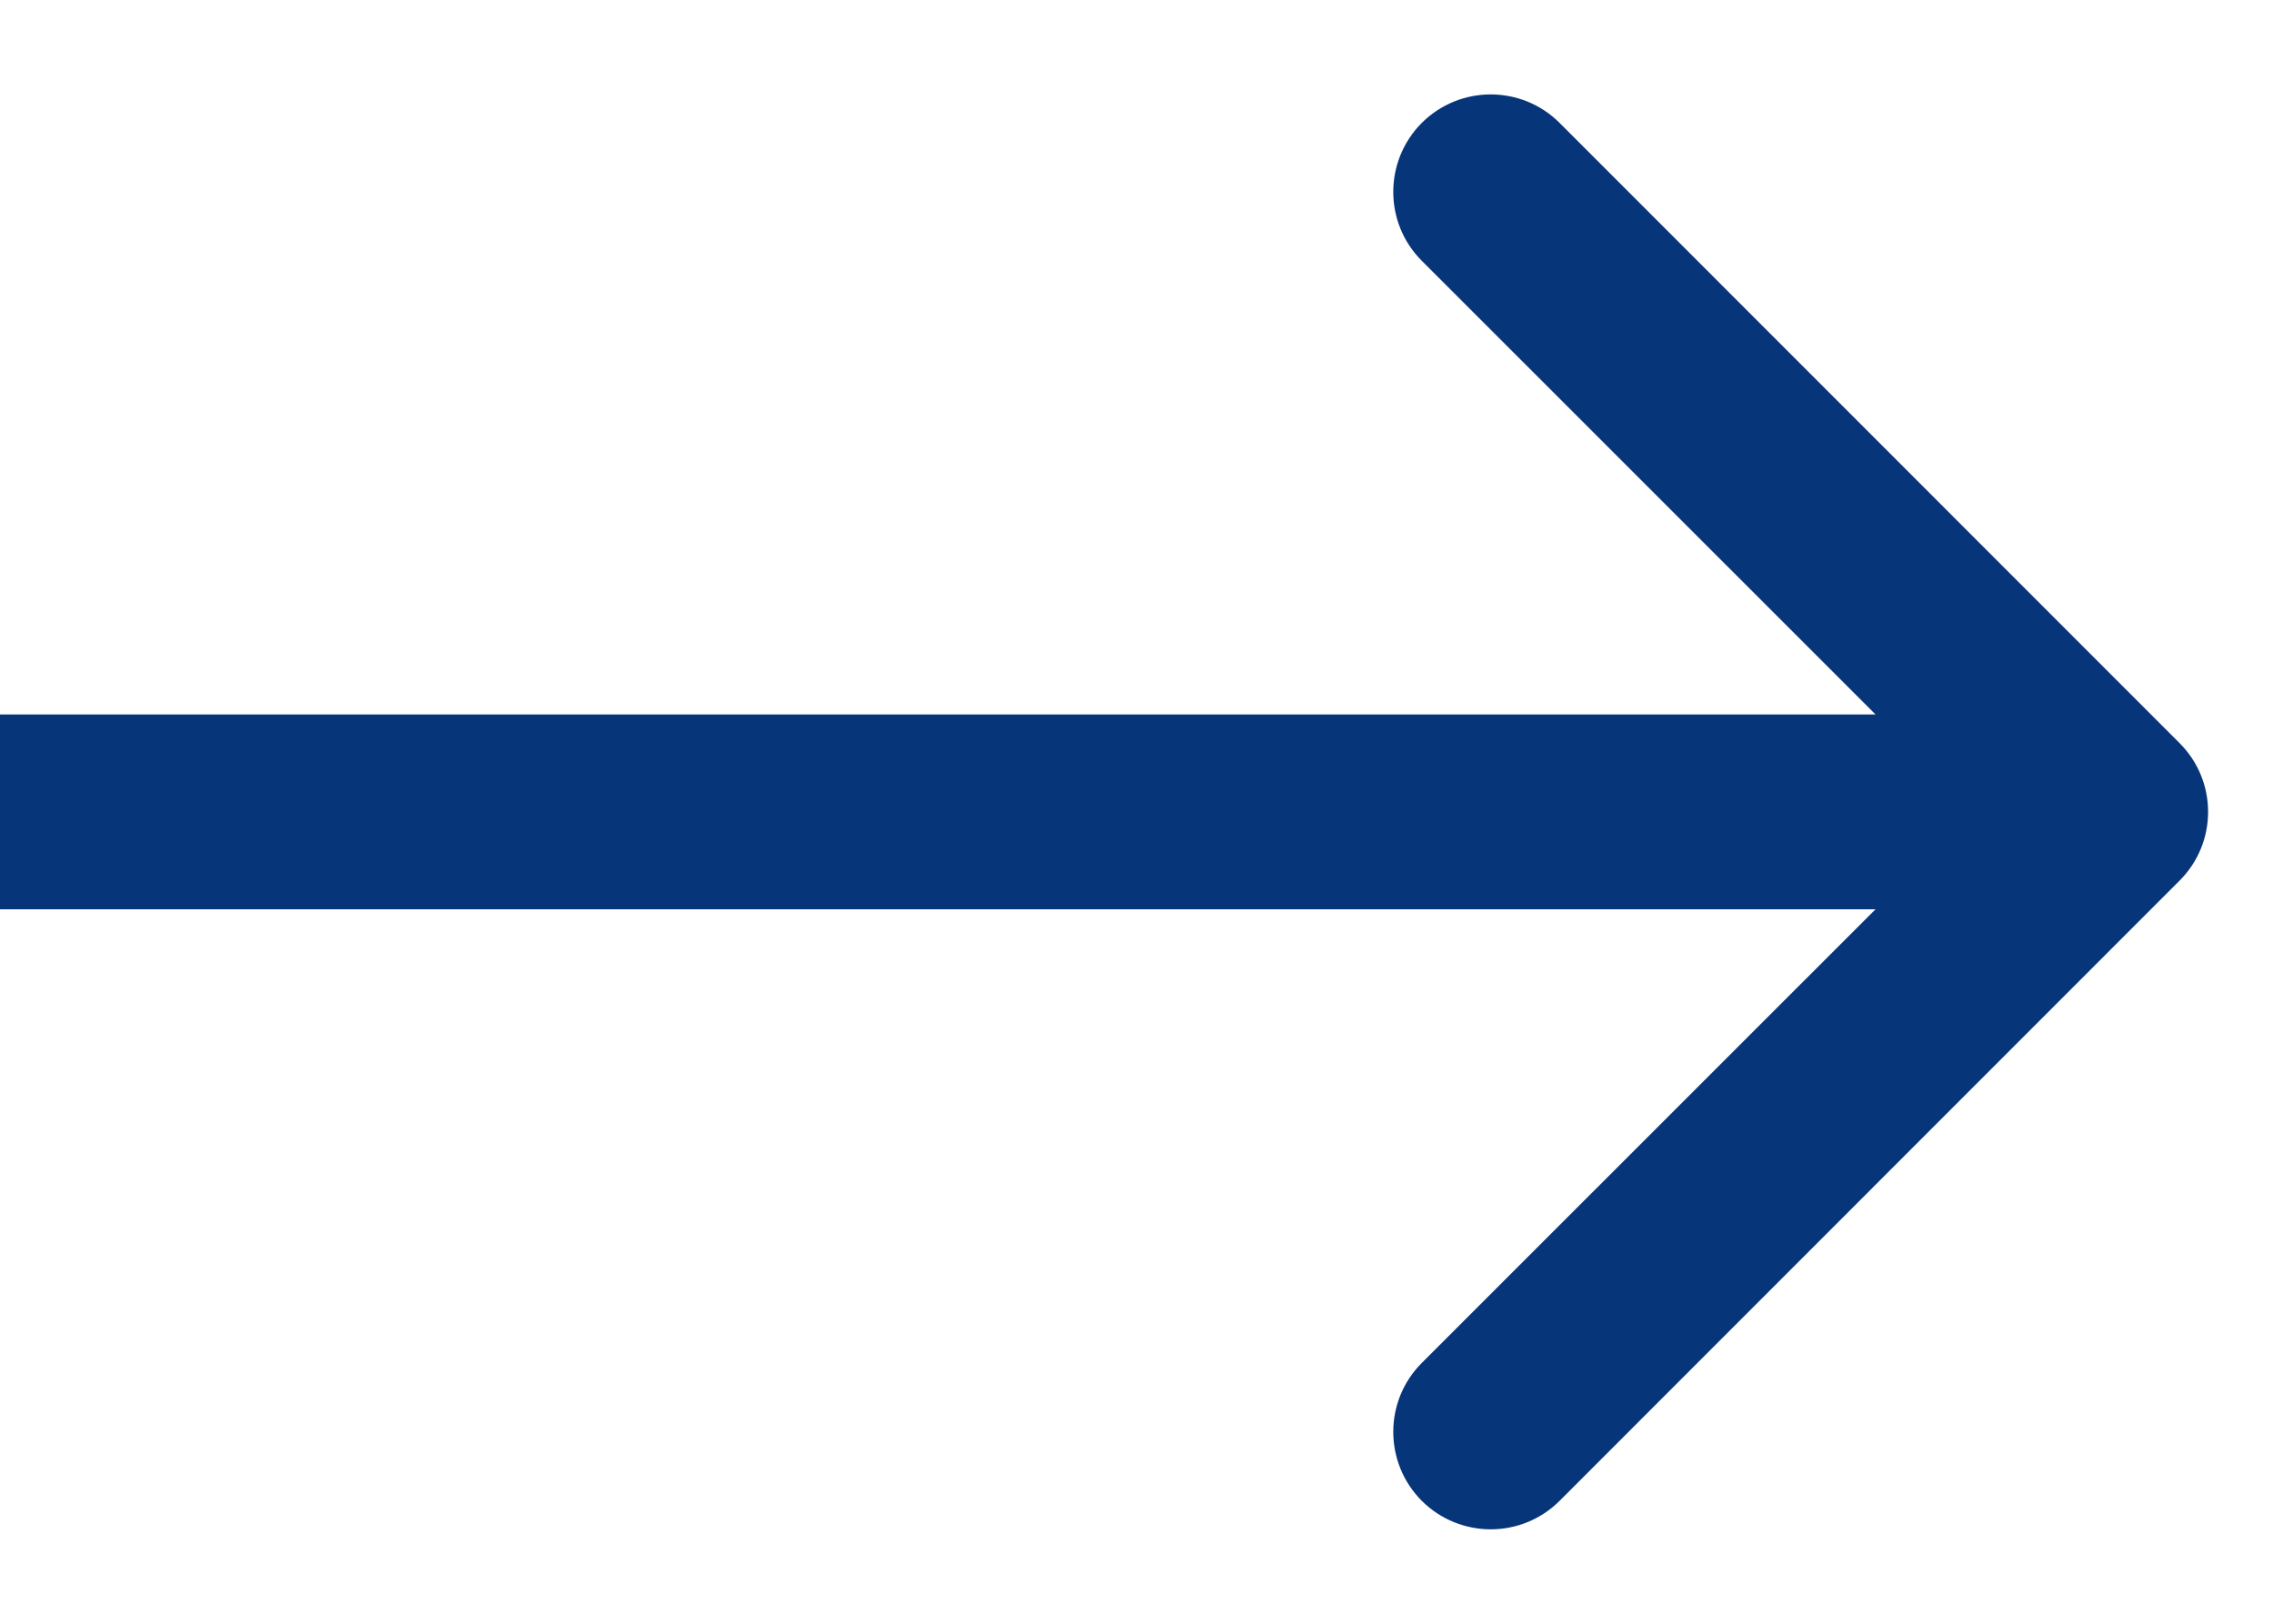 <svg width="14" height="10" viewBox="0 0 14 10" fill="none" xmlns="http://www.w3.org/2000/svg">
<path d="M13.424 5.424C13.659 5.19 13.659 4.81 13.424 4.576L9.606 0.757C9.372 0.523 8.992 0.523 8.757 0.757C8.523 0.992 8.523 1.372 8.757 1.606L12.152 5L8.757 8.394C8.523 8.628 8.523 9.008 8.757 9.243C8.992 9.477 9.372 9.477 9.606 9.243L13.424 5.424ZM0 5.6H13V4.4H0V5.6Z" fill="#063579"/>
</svg>
